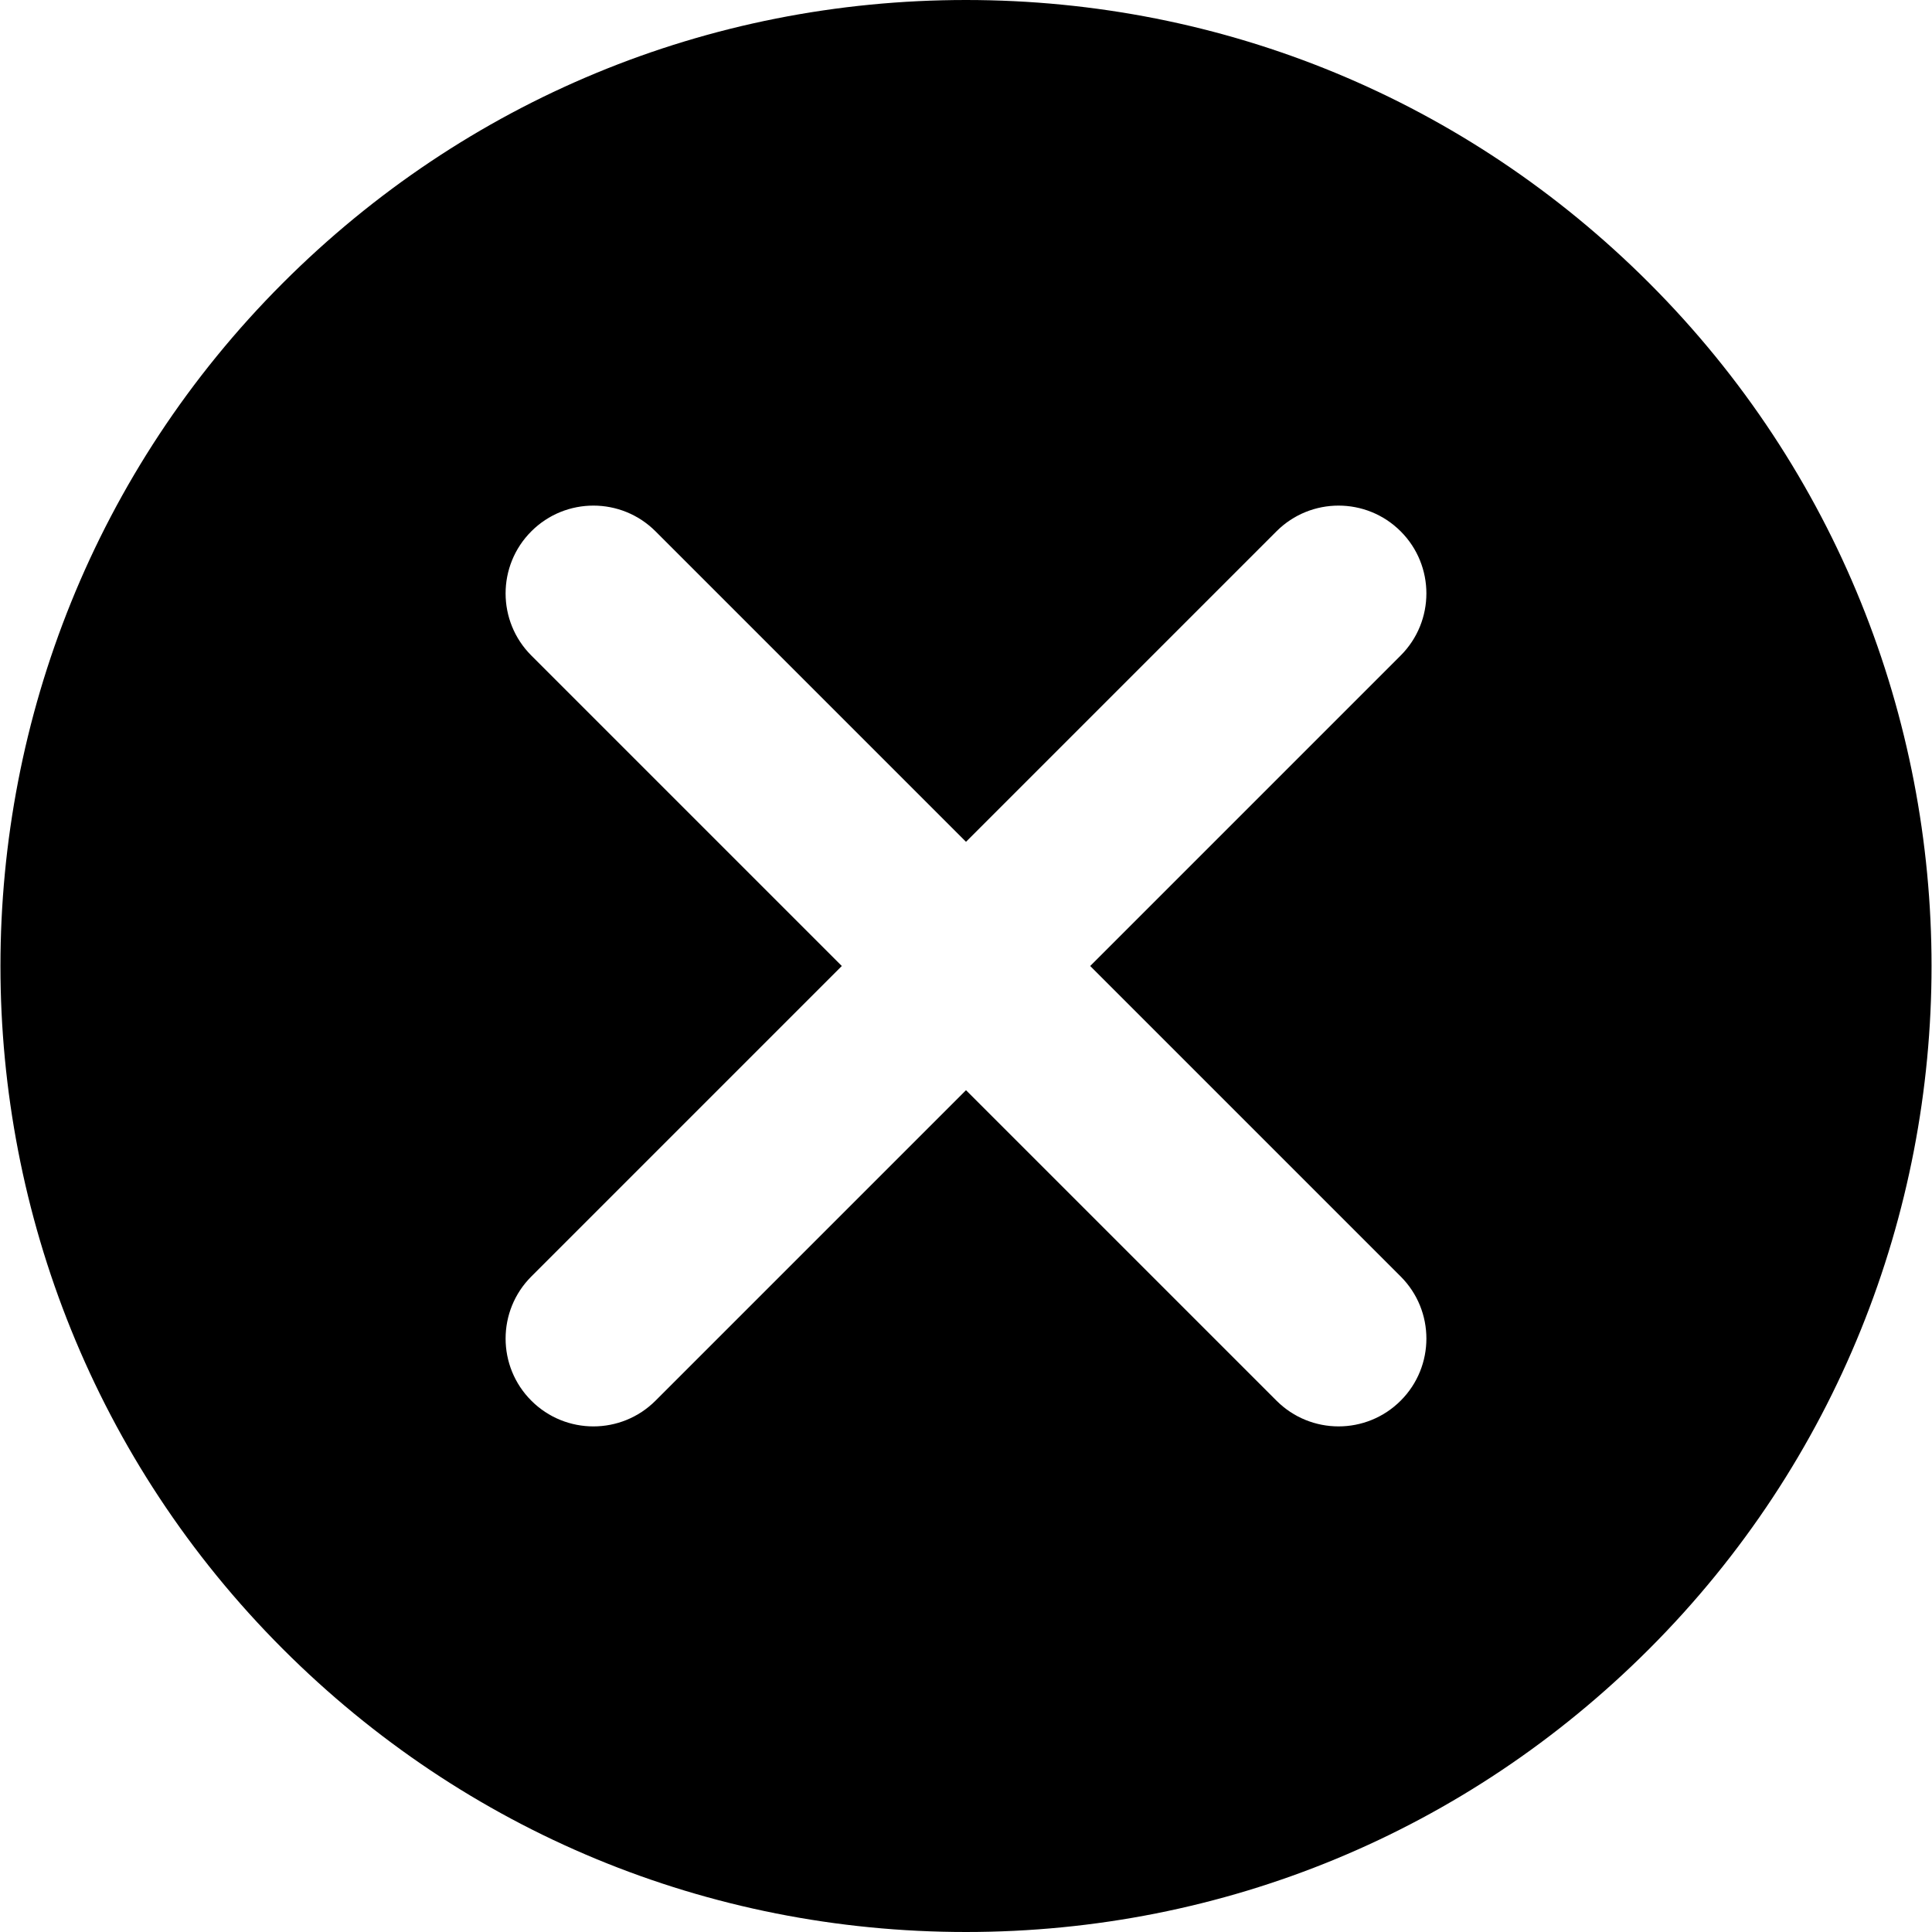 <?xml version="1.0" encoding="iso-8859-1"?>
<!-- Generator: Adobe Illustrator 19.0.0, SVG Export Plug-In . SVG Version: 6.00 Build 0)  -->
<svg version="1.1" id="Layer_1" xmlns="http://www.w3.org/2000/svg" xmlns:xlink="http://www.w3.org/1999/xlink" x="0px" y="0px"
	 viewBox="0 0 330 330" style="enable-background:new 0 0 330 330;" xml:space="preserve">
<g id="XMLID_28_">
	<path id="XMLID_29_" d="M165,0C120.926,0,79.492,17.163,48.328,48.327c-64.334,64.333-64.334,169.011-0.002,233.345
		C79.49,312.837,120.926,330,165,330c44.072,0,85.508-17.163,116.672-48.328c64.334-64.334,64.334-169.012,0-233.345
		C250.508,17.163,209.072,0,165,0z M239.246,239.245c-2.93,2.929-6.768,4.394-10.607,4.394c-3.838,0-7.678-1.465-10.605-4.394
		L165,186.213l-53.033,53.033c-2.93,2.929-6.768,4.394-10.607,4.394c-3.838,0-7.678-1.465-10.605-4.394
		c-5.859-5.857-5.859-15.355,0-21.213L143.787,165l-53.033-53.033c-5.859-5.857-5.859-15.355,0-21.213
		c5.857-5.857,15.355-5.857,21.213,0L165,143.787l53.031-53.033c5.857-5.857,15.355-5.857,21.213,0
		c5.859,5.857,5.859,15.355,0,21.213L186.213,165l53.033,53.032C245.104,223.89,245.104,233.388,239.246,239.245z"/>
</g>
<g>
</g>
<g>
</g>
<g>
</g>
<g>
</g>
<g>
</g>
<g>
</g>
<g>
</g>
<g>
</g>
<g>
</g>
<g>
</g>
<g>
</g>
<g>
</g>
<g>
</g>
<g>
</g>
<g>
</g>
</svg>
